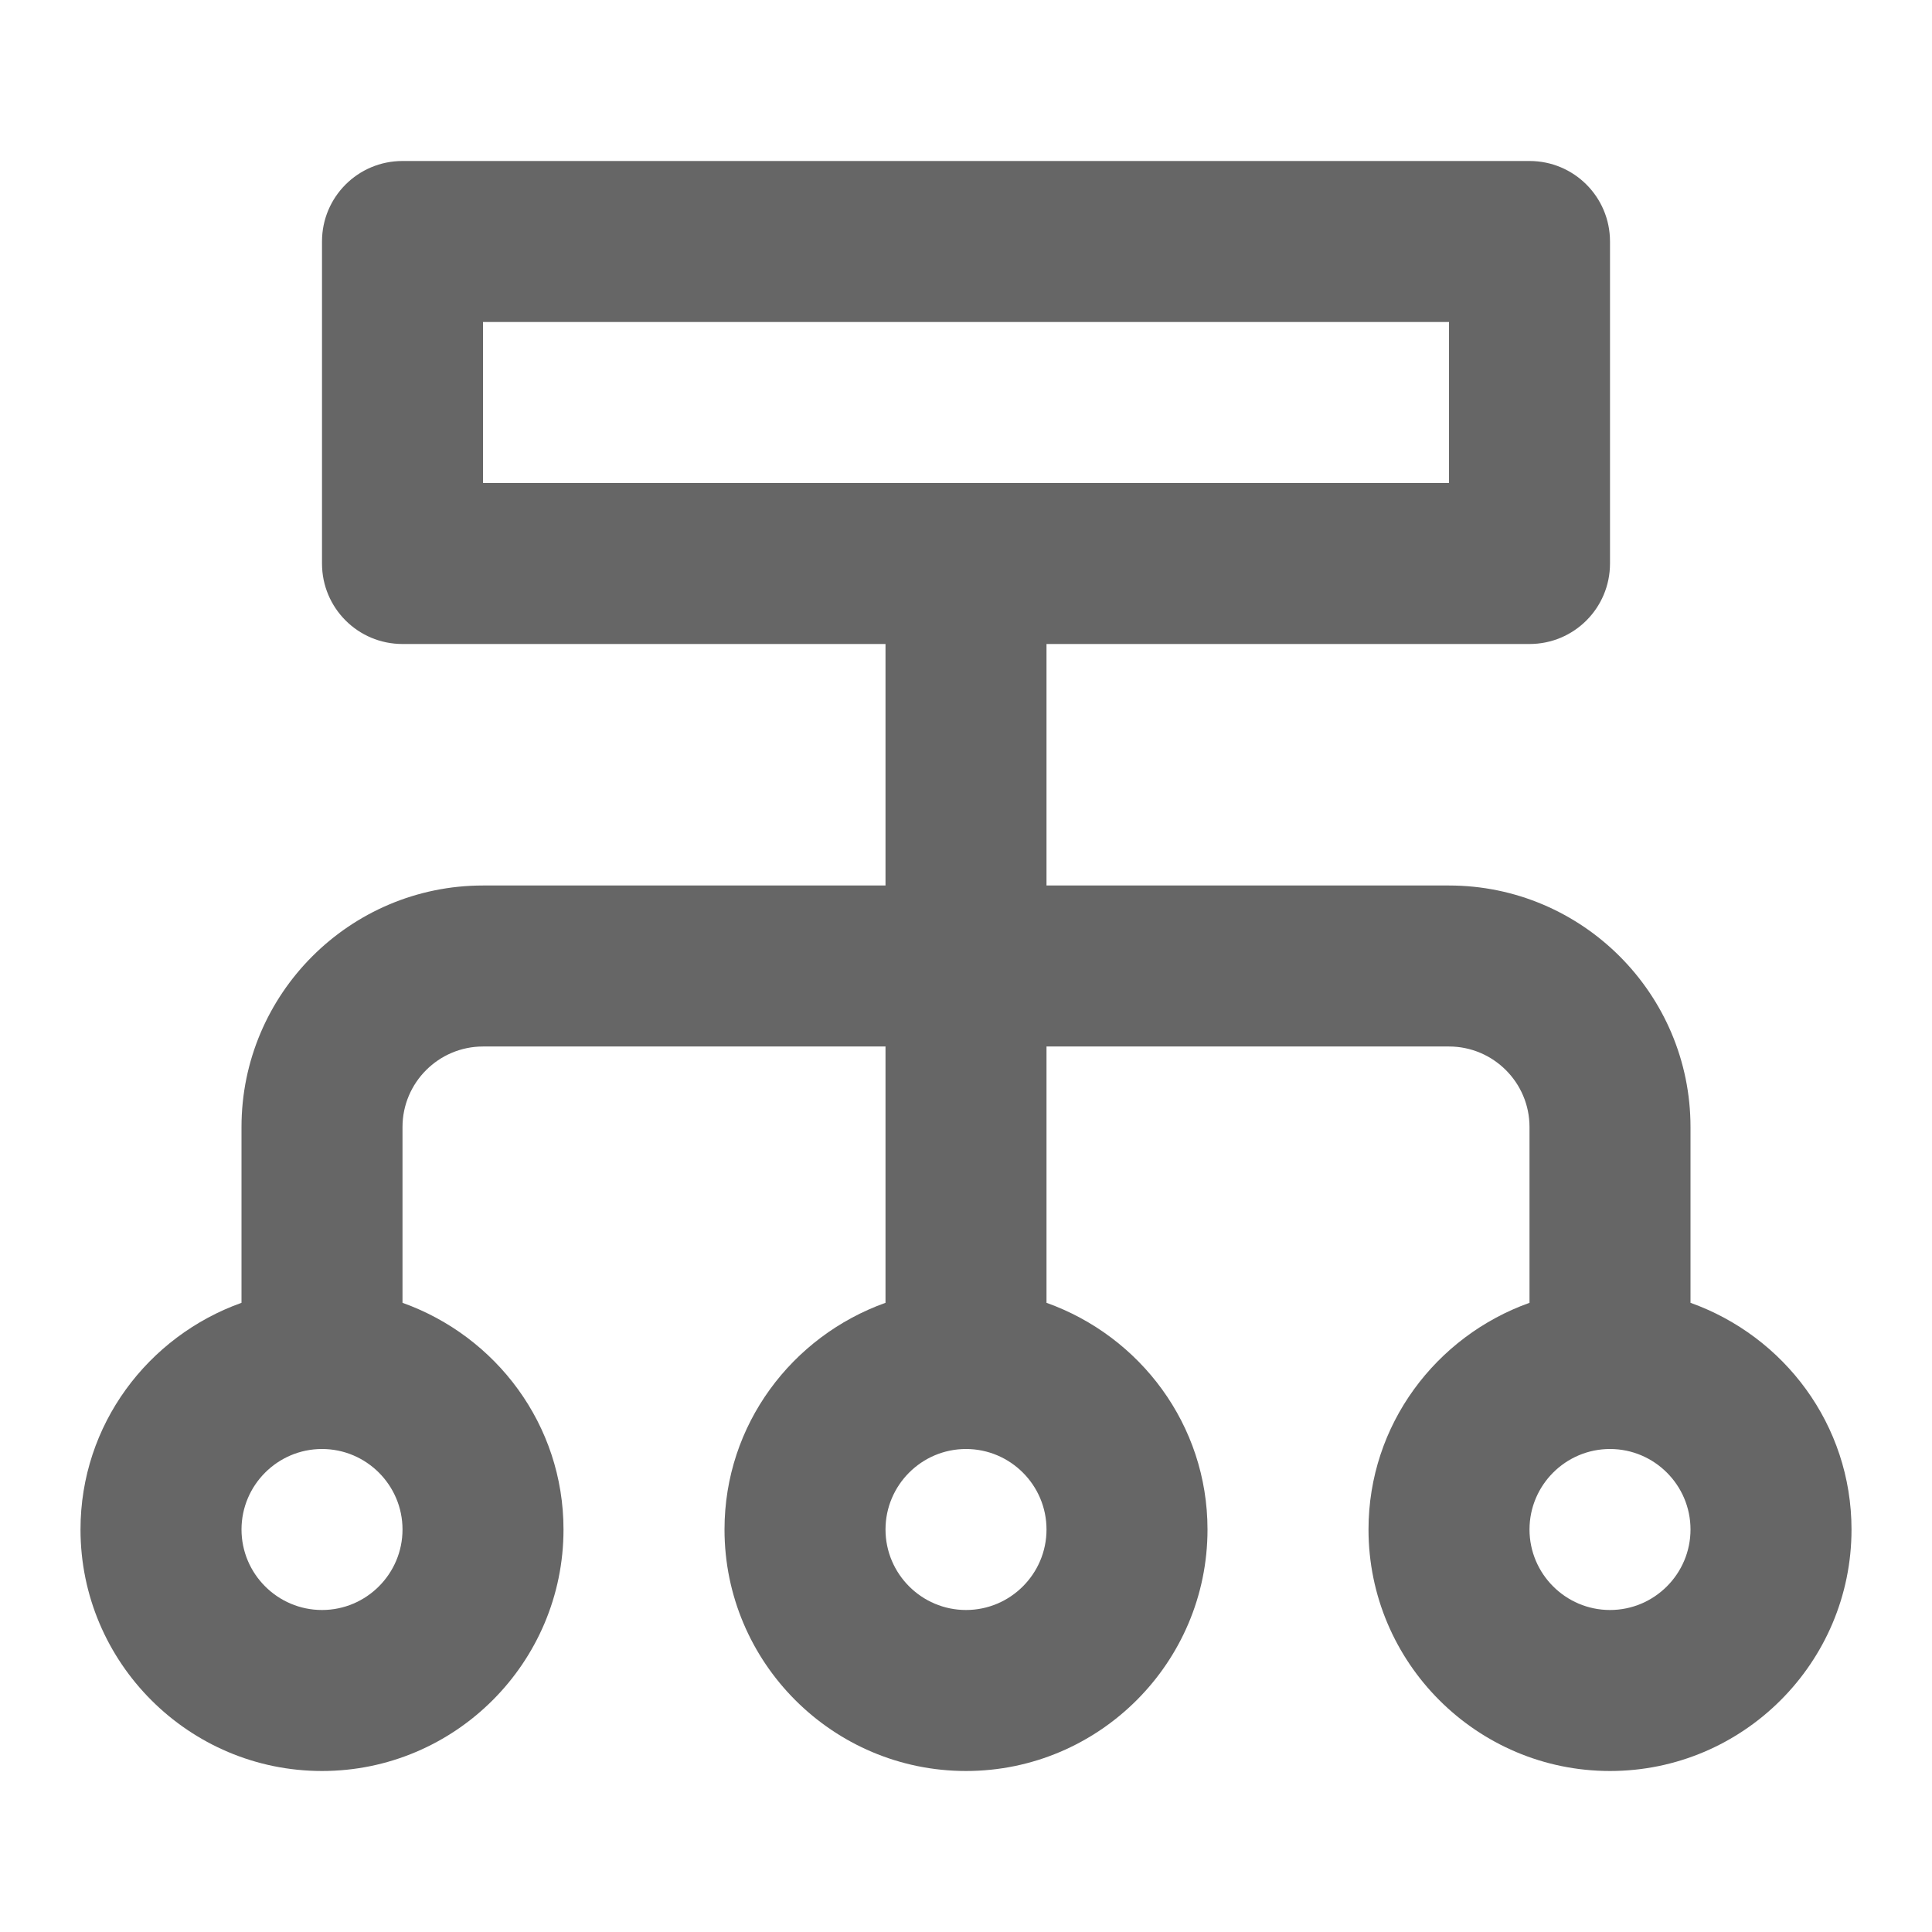 <svg fill="#666" xmlns="http://www.w3.org/2000/svg"  width="24" height="24" viewBox="0 0 24 24" enable-background="new 0 0 24 24"><path d="m21 16.184v-2.184c0-1.654-1.346-3-3-3h-5v-3h6c.553 0 1-.447 1-1v-4c0-.553-.447-1-1-1h-14c-.553 0-1 .447-1 1v4c0 .553.447 1 1 1h6v3h-5c-1.654 0-3 1.346-3 3v2.184c-1.162.415-2 1.514-2 2.816 0 1.654 1.346 3 3 3s3-1.346 3-3c0-1.302-.838-2.401-2-2.816v-2.184c0-.551.449-1 1-1h5v3.184c-1.162.415-2 1.514-2 2.816 0 1.654 1.346 3 3 3s3-1.346 3-3c0-1.302-.838-2.401-2-2.816v-3.184h5c.551 0 1 .449 1 1v2.184c-1.162.415-2 1.515-2 2.816 0 1.654 1.346 3 3 3s3-1.346 3-3c0-1.302-.838-2.401-2-2.816m-15-12.184h12v2h-12v-2m-2 16c-.551 0-1-.449-1-1s.449-1 1-1 1 .449 1 1-.449 1-1 1m8 0c-.551 0-1-.449-1-1s.449-1 1-1 1 .449 1 1-.449 1-1 1m8 0c-.551 0-1-.449-1-1s.449-1 1-1 1 .449 1 1-.449 1-1 1"/></svg>
